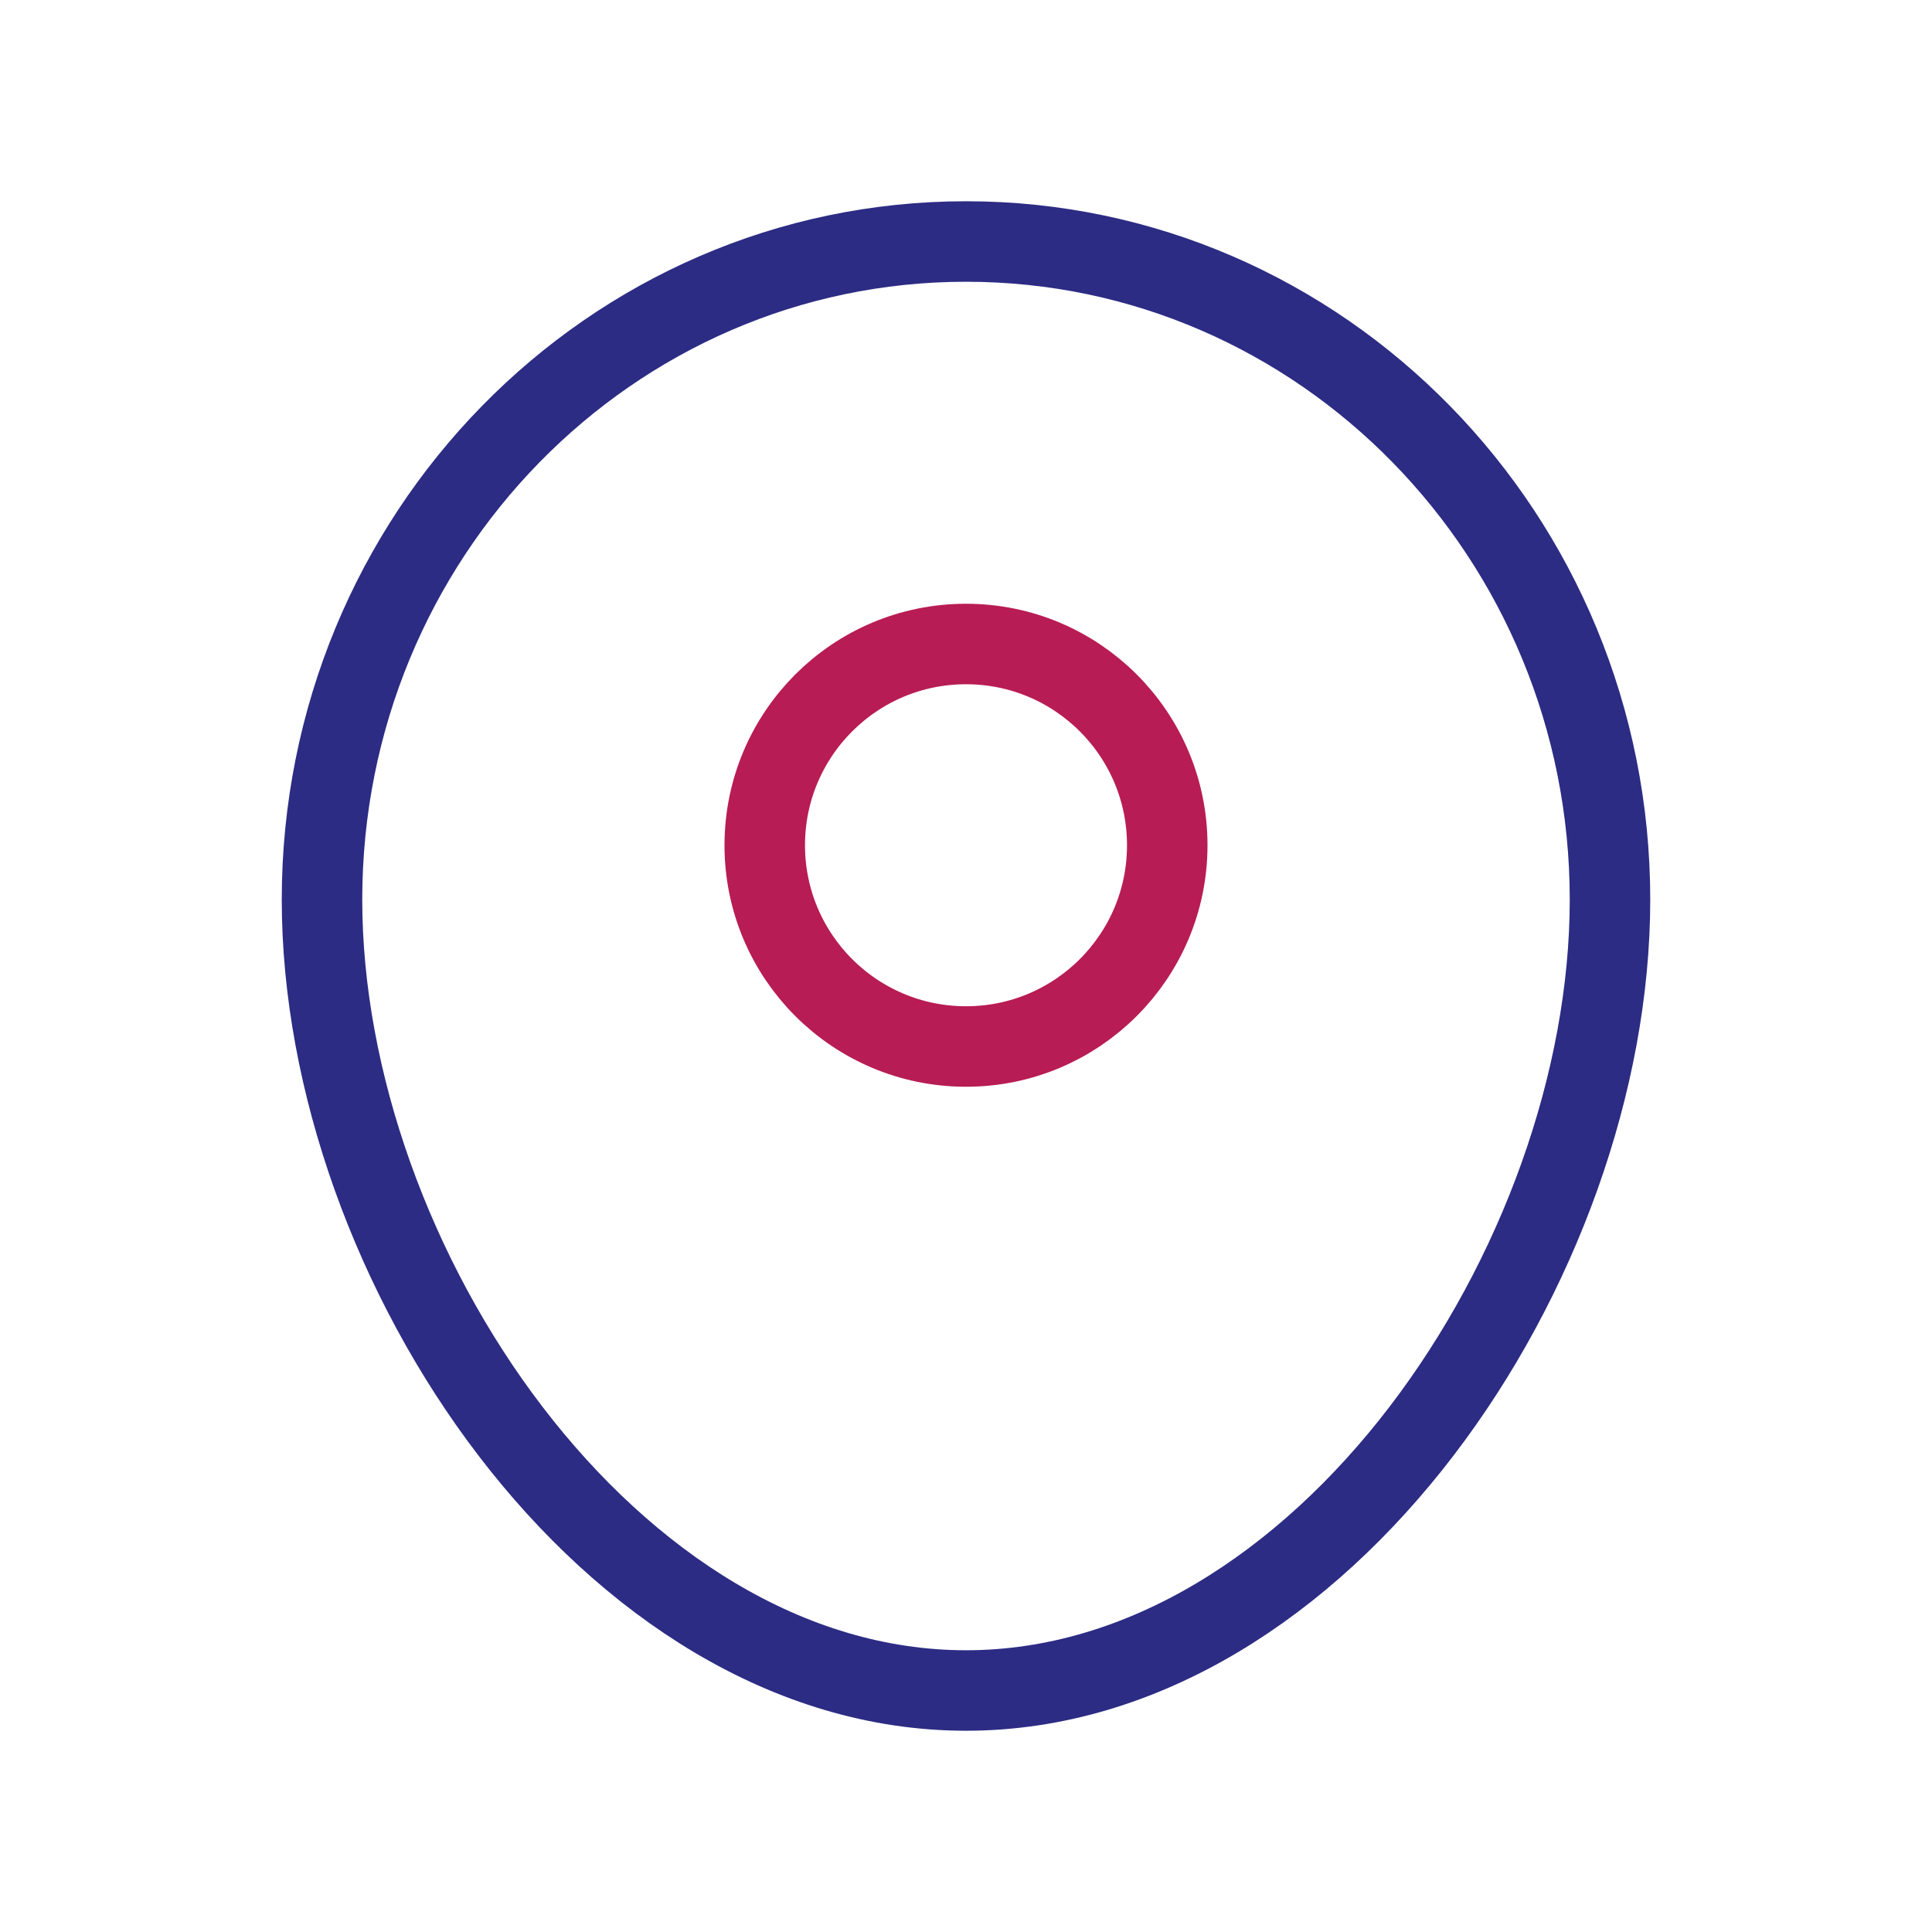 <svg width="72" height="72" viewBox="0 0 72 72" fill="none" xmlns="http://www.w3.org/2000/svg">
<path d="M60 33.526C60 47.072 49.255 63 36 63C22.745 63 12 47.072 12 33.526C12 19.981 22.745 9 36 9C49.255 9 60 19.981 60 33.526Z" stroke="#2C2C84" stroke-width="3"/>
<path d="M28.5 31.5C28.5 27.358 31.858 24 36 24C40.142 24 43.5 27.358 43.5 31.5C43.5 35.642 40.142 39 36 39C31.858 39 28.5 35.642 28.5 31.5Z" stroke="#B81C54" stroke-width="3"/>
</svg>
